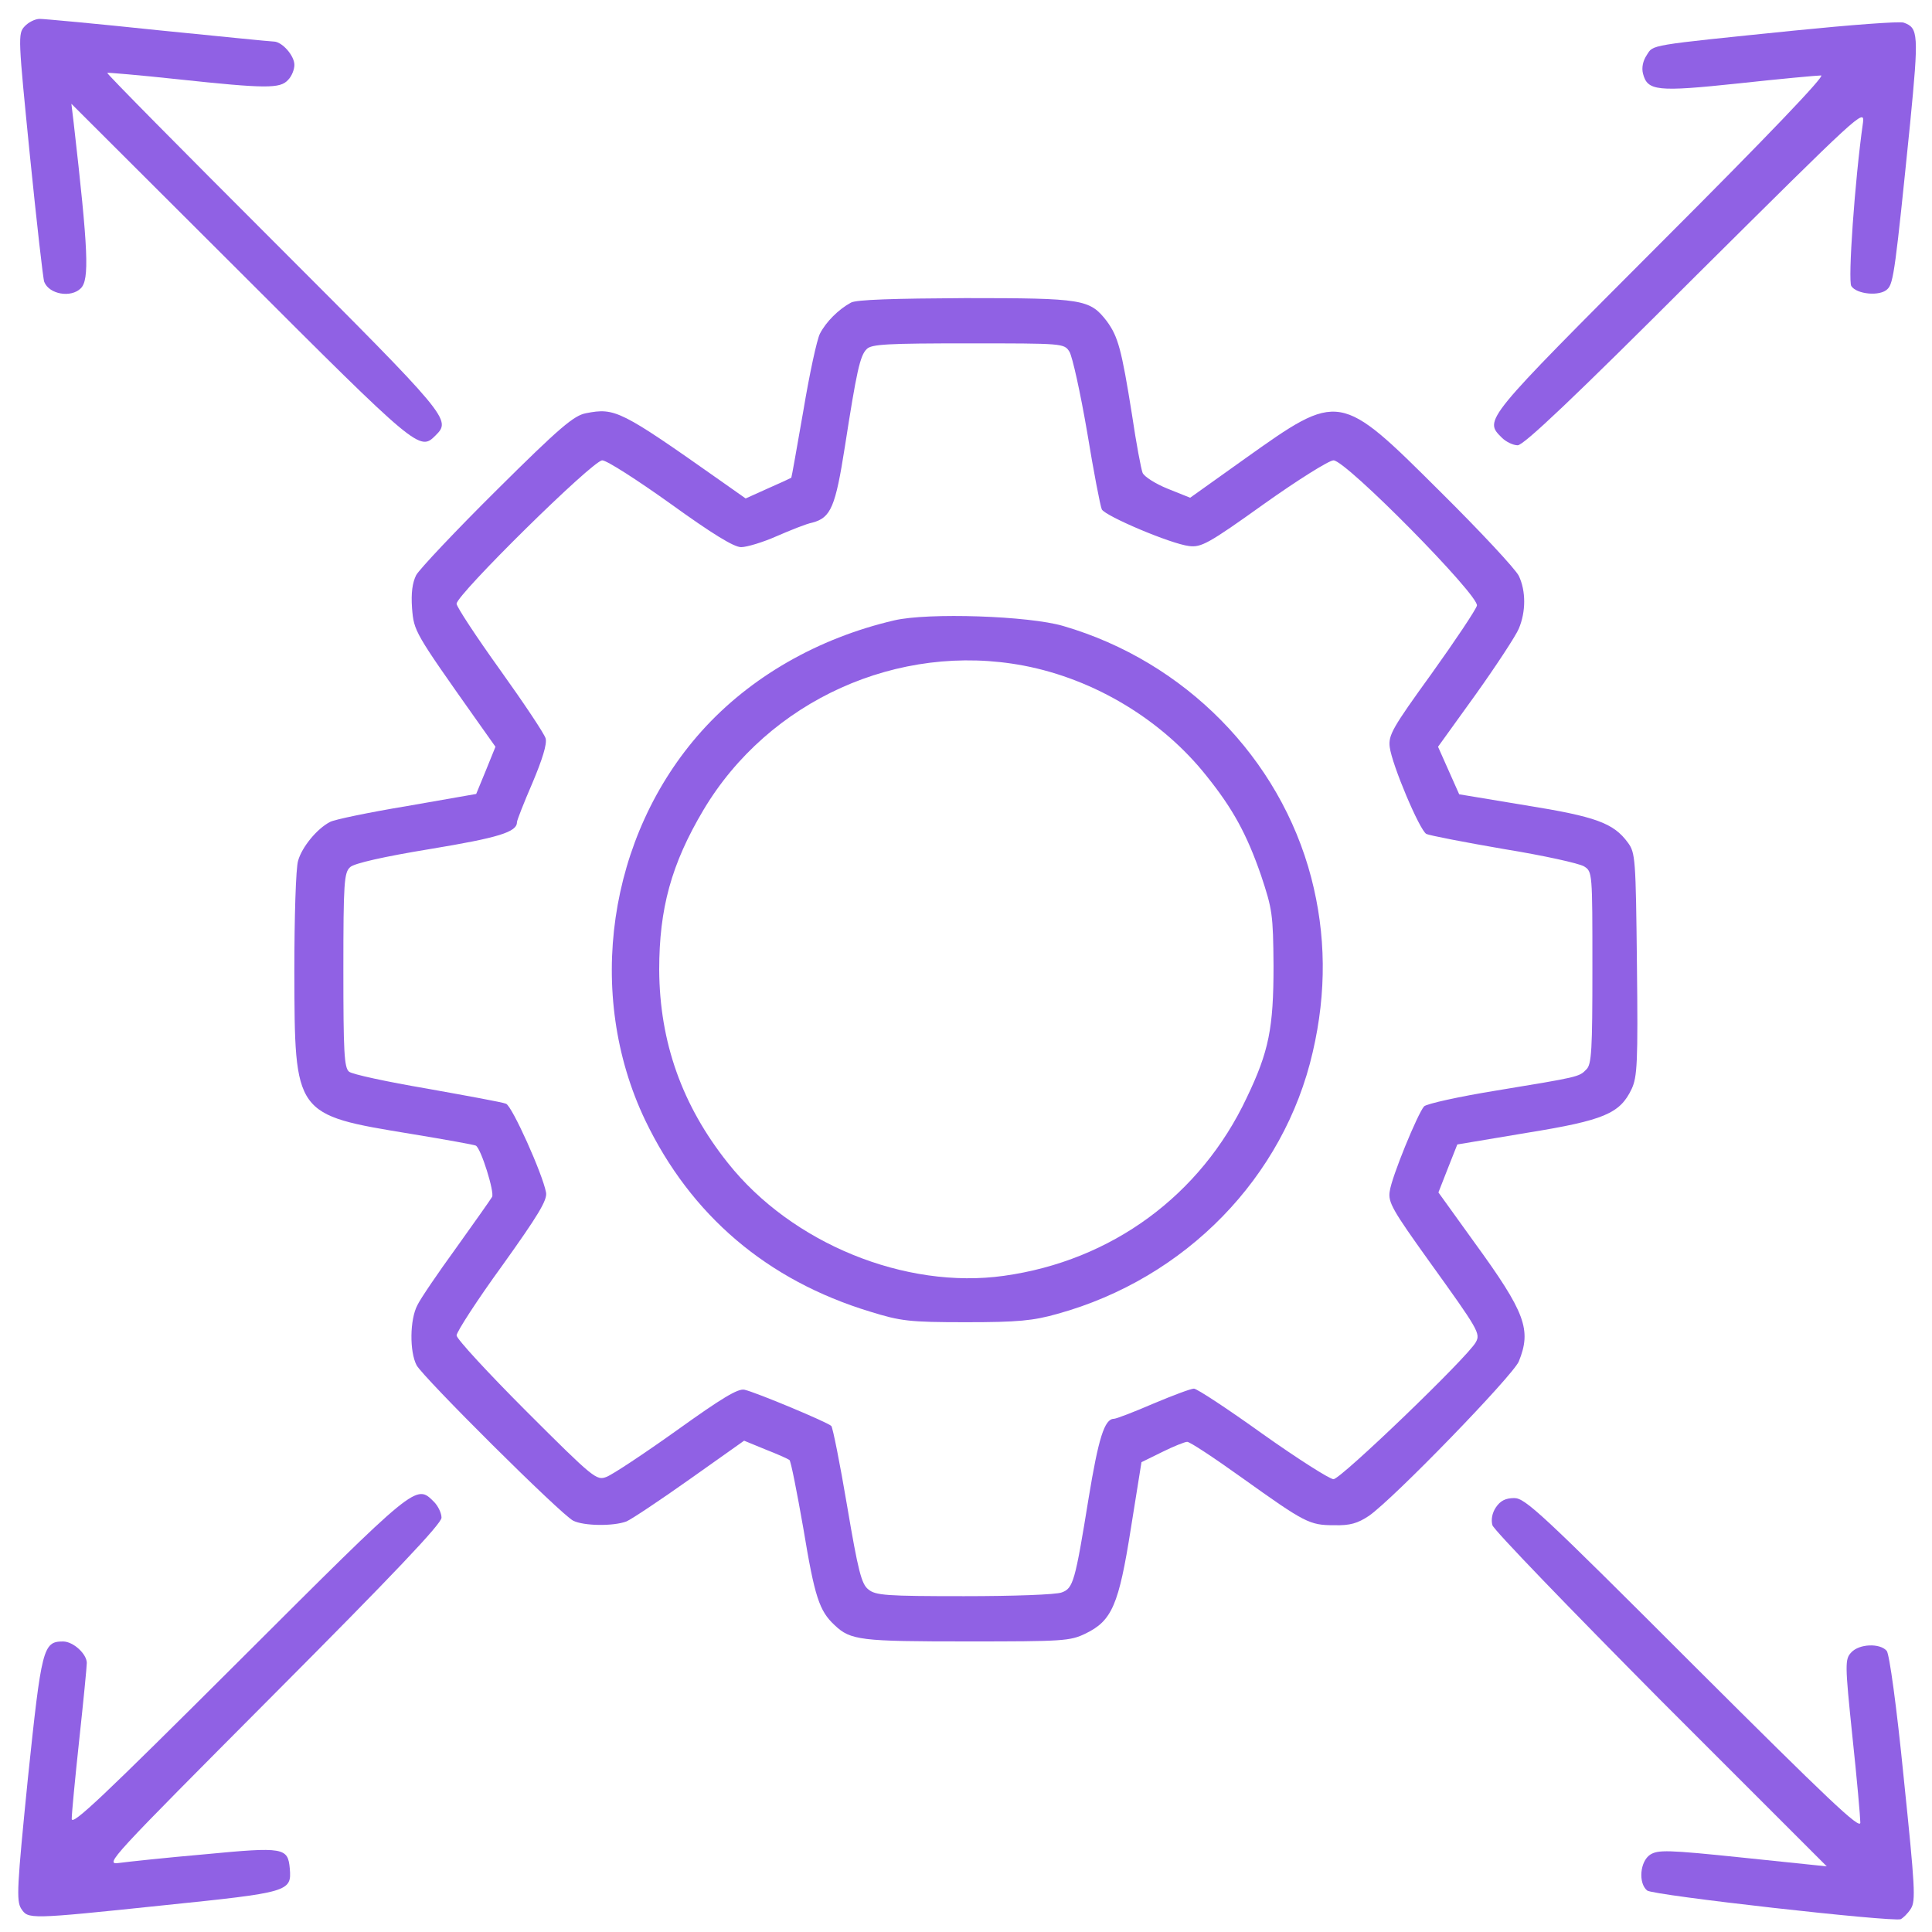 <svg width="40" height="40" viewBox="0 0 40 40" fill="none" xmlns="http://www.w3.org/2000/svg">
<g clip-path="url(#clip0_714_2771)">
<path d="M0.509 0.547C0.369 0.696 0.376 0.789 0.619 3.219C0.759 4.602 0.892 5.782 0.916 5.836C1.017 6.094 1.47 6.172 1.673 5.969C1.853 5.789 1.83 5.204 1.525 2.539L1.478 2.149L4.978 5.641C8.658 9.321 8.689 9.344 9.017 9.016C9.345 8.688 9.322 8.657 5.666 5C3.759 3.094 2.205 1.524 2.22 1.508C2.228 1.5 2.884 1.555 3.681 1.641C5.509 1.836 5.798 1.836 5.962 1.657C6.041 1.579 6.095 1.438 6.095 1.344C6.095 1.149 5.837 0.86 5.666 0.86C5.603 0.86 4.525 0.75 3.267 0.625C2.017 0.493 0.916 0.391 0.822 0.391C0.728 0.391 0.587 0.461 0.509 0.547Z" fill="#9061E4"/>
<path d="M37.149 0.633C34.087 0.945 34.235 0.922 34.094 1.141C34.016 1.258 33.985 1.398 34.016 1.523C34.11 1.883 34.297 1.906 35.993 1.727C36.852 1.633 37.626 1.562 37.704 1.562C37.797 1.562 36.587 2.828 34.391 5.023C30.704 8.719 30.719 8.688 31.094 9.062C31.18 9.148 31.329 9.219 31.422 9.219C31.547 9.219 32.587 8.234 35.102 5.719C38.501 2.344 38.61 2.234 38.571 2.539C38.399 3.75 38.258 5.805 38.329 5.922C38.438 6.094 38.93 6.141 39.079 5.984C39.204 5.867 39.243 5.555 39.547 2.555C39.727 0.703 39.719 0.578 39.415 0.469C39.329 0.438 38.313 0.516 37.149 0.633Z" fill="#9061E4"/>
<path d="M17.617 6.266C17.359 6.406 17.102 6.664 16.977 6.906C16.914 7.023 16.758 7.75 16.633 8.5C16.5 9.258 16.391 9.883 16.383 9.891C16.375 9.898 16.156 10 15.906 10.109L15.438 10.32L14.906 9.945C12.844 8.492 12.734 8.438 12.133 8.555C11.883 8.602 11.594 8.844 10.289 10.141C9.438 10.984 8.688 11.781 8.617 11.906C8.539 12.062 8.508 12.273 8.531 12.594C8.57 13.07 8.578 13.086 9.859 14.898L10.258 15.461L10.062 15.945L9.859 16.438L8.43 16.688C7.633 16.82 6.922 16.969 6.836 17.016C6.562 17.156 6.25 17.539 6.172 17.82C6.125 17.961 6.094 19 6.094 20.117C6.102 23.094 6.086 23.078 8.516 23.477C9.227 23.594 9.828 23.703 9.852 23.719C9.961 23.781 10.242 24.688 10.188 24.781C10.156 24.836 9.82 25.312 9.445 25.836C9.07 26.352 8.703 26.891 8.641 27.023C8.484 27.32 8.477 27.984 8.625 28.266C8.766 28.523 11.609 31.352 11.867 31.484C12.086 31.594 12.695 31.602 12.969 31.5C13.078 31.453 13.664 31.062 14.281 30.625L15.406 29.828L15.844 30.008C16.086 30.102 16.312 30.203 16.344 30.227C16.375 30.25 16.5 30.891 16.633 31.648C16.867 33.062 16.961 33.352 17.281 33.648C17.609 33.961 17.82 33.984 20.016 33.984C22.008 33.984 22.156 33.977 22.477 33.82C23.023 33.555 23.164 33.227 23.414 31.641L23.633 30.273L24.062 30.062C24.297 29.945 24.531 29.852 24.578 29.852C24.625 29.844 25.133 30.18 25.711 30.594C27.023 31.531 27.109 31.578 27.625 31.578C27.953 31.586 28.109 31.539 28.344 31.383C28.859 31.023 31.312 28.492 31.445 28.188C31.711 27.531 31.586 27.18 30.523 25.719L29.781 24.688L29.977 24.188L30.172 23.695L31.617 23.453C33.211 23.195 33.539 23.055 33.781 22.547C33.898 22.297 33.914 22 33.891 19.969C33.867 17.773 33.859 17.656 33.703 17.445C33.406 17.039 33.039 16.906 31.578 16.672L30.211 16.445L29.992 15.953L29.773 15.461L30.555 14.375C30.984 13.773 31.383 13.164 31.445 13.016C31.594 12.664 31.594 12.234 31.445 11.922C31.375 11.781 30.648 11 29.82 10.18C27.734 8.102 27.734 8.102 25.781 9.492L24.641 10.305L24.172 10.117C23.922 10.016 23.688 9.867 23.656 9.789C23.625 9.711 23.523 9.172 23.438 8.594C23.219 7.219 23.148 6.969 22.914 6.648C22.562 6.195 22.43 6.172 19.984 6.172C18.516 6.18 17.719 6.203 17.617 6.266ZM22.141 7.281C22.203 7.383 22.367 8.125 22.508 8.945C22.641 9.758 22.781 10.484 22.812 10.547C22.891 10.688 24.234 11.258 24.617 11.305C24.867 11.336 25.008 11.266 26.164 10.438C26.867 9.938 27.516 9.531 27.609 9.531C27.867 9.531 30.633 12.336 30.578 12.539C30.555 12.625 30.133 13.258 29.641 13.945C28.828 15.07 28.742 15.219 28.773 15.469C28.82 15.836 29.391 17.188 29.531 17.266C29.594 17.297 30.32 17.438 31.133 17.578C31.953 17.711 32.695 17.875 32.797 17.938C32.969 18.047 32.969 18.062 32.969 20.039C32.969 21.734 32.953 22.039 32.844 22.141C32.695 22.297 32.688 22.297 30.984 22.578C30.211 22.703 29.539 22.852 29.484 22.906C29.352 23.055 28.812 24.367 28.773 24.664C28.734 24.891 28.836 25.062 29.586 26.109C30.609 27.531 30.656 27.609 30.555 27.789C30.391 28.094 27.758 30.625 27.609 30.625C27.531 30.625 26.867 30.203 26.141 29.688C25.422 29.172 24.781 28.75 24.719 28.75C24.656 28.75 24.281 28.891 23.875 29.062C23.477 29.234 23.109 29.375 23.062 29.375C22.867 29.375 22.742 29.781 22.539 31.016C22.258 32.75 22.219 32.883 21.984 32.969C21.875 33.016 20.969 33.047 19.961 33.047C18.344 33.047 18.125 33.031 17.977 32.906C17.836 32.797 17.766 32.523 17.539 31.18C17.391 30.305 17.242 29.555 17.211 29.523C17.133 29.445 15.656 28.828 15.414 28.773C15.281 28.742 14.945 28.945 14.008 29.617C13.328 30.102 12.68 30.531 12.555 30.578C12.352 30.656 12.297 30.617 10.898 29.219C10.102 28.422 9.453 27.719 9.453 27.648C9.453 27.578 9.875 26.922 10.398 26.203C11.141 25.164 11.336 24.844 11.305 24.688C11.234 24.305 10.602 22.898 10.477 22.852C10.406 22.82 9.672 22.688 8.844 22.539C8.016 22.398 7.289 22.242 7.227 22.188C7.125 22.109 7.109 21.766 7.109 20.078C7.109 18.266 7.125 18.062 7.25 17.953C7.328 17.875 7.953 17.734 8.906 17.578C10.32 17.344 10.703 17.227 10.703 17.023C10.703 16.984 10.844 16.625 11.023 16.211C11.227 15.727 11.328 15.406 11.297 15.289C11.273 15.195 10.844 14.555 10.352 13.867C9.859 13.18 9.453 12.562 9.453 12.5C9.453 12.312 12.273 9.531 12.469 9.531C12.562 9.531 13.195 9.938 13.883 10.43C14.75 11.055 15.195 11.328 15.344 11.328C15.461 11.328 15.797 11.227 16.078 11.102C16.367 10.977 16.695 10.844 16.82 10.82C17.203 10.719 17.297 10.492 17.492 9.25C17.734 7.695 17.805 7.359 17.945 7.227C18.039 7.125 18.391 7.109 20.039 7.109C22.016 7.109 22.031 7.109 22.141 7.281Z" fill="#9061E4"/>
<path d="M18.515 12.844C16.937 13.211 15.531 14.016 14.523 15.141C12.585 17.305 12.109 20.578 13.359 23.195C14.304 25.164 15.882 26.508 18.015 27.156C18.648 27.352 18.82 27.375 20 27.375C21.078 27.375 21.39 27.344 21.89 27.203C24.546 26.469 26.585 24.375 27.179 21.781C27.468 20.539 27.453 19.344 27.148 18.172C26.5 15.695 24.531 13.695 22.015 12.961C21.304 12.75 19.21 12.68 18.515 12.844ZM21.195 13.781C22.664 14.062 24.062 14.906 24.984 16.07C25.523 16.742 25.812 17.266 26.109 18.125C26.343 18.828 26.359 18.93 26.367 20C26.367 21.281 26.273 21.766 25.812 22.727C24.859 24.75 23.015 26.102 20.789 26.414C18.742 26.703 16.39 25.742 15.07 24.078C14.124 22.891 13.656 21.578 13.648 20.078C13.648 18.812 13.898 17.891 14.562 16.773C15.914 14.5 18.601 13.289 21.195 13.781Z" fill="#9061E4"/>
<path d="M4.946 34.391C2.133 37.196 1.485 37.813 1.485 37.657C1.485 37.547 1.555 36.813 1.641 36.016C1.727 35.219 1.797 34.508 1.797 34.43C1.797 34.243 1.516 33.985 1.305 33.985C0.891 33.985 0.86 34.118 0.578 36.813C0.352 39.063 0.336 39.352 0.438 39.516C0.586 39.735 0.563 39.743 3.399 39.446C5.985 39.18 6.039 39.165 6 38.688C5.961 38.251 5.875 38.235 4.242 38.391C3.438 38.461 2.633 38.547 2.461 38.571C2.157 38.61 2.266 38.501 5.649 35.102C8.157 32.586 9.141 31.547 9.141 31.422C9.141 31.329 9.071 31.18 8.985 31.094C8.61 30.719 8.641 30.704 4.946 34.391Z" fill="#9061E4"/>
<path d="M30.969 31.211C30.891 31.328 30.868 31.469 30.899 31.578C30.93 31.68 32.501 33.305 34.383 35.203L37.821 38.641L36.087 38.461C34.516 38.297 34.329 38.297 34.165 38.399C33.954 38.539 33.915 38.985 34.102 39.141C34.227 39.242 39.173 39.797 39.352 39.735C39.399 39.711 39.501 39.617 39.563 39.516C39.665 39.352 39.649 39.078 39.415 36.813C39.266 35.313 39.118 34.25 39.063 34.18C38.923 34.016 38.493 34.032 38.329 34.211C38.196 34.352 38.196 34.446 38.352 35.953C38.446 36.828 38.516 37.633 38.516 37.735C38.516 37.891 37.86 37.266 35.055 34.469C31.93 31.344 31.579 31.016 31.352 31.016C31.173 31.016 31.063 31.07 30.969 31.211Z" fill="#9061E4"/>
</g>
<defs>
<clipPath id="clip0_714_2771">
<rect width="40" height="40" fill="white"/>
</clipPath>
</defs>
</svg>
